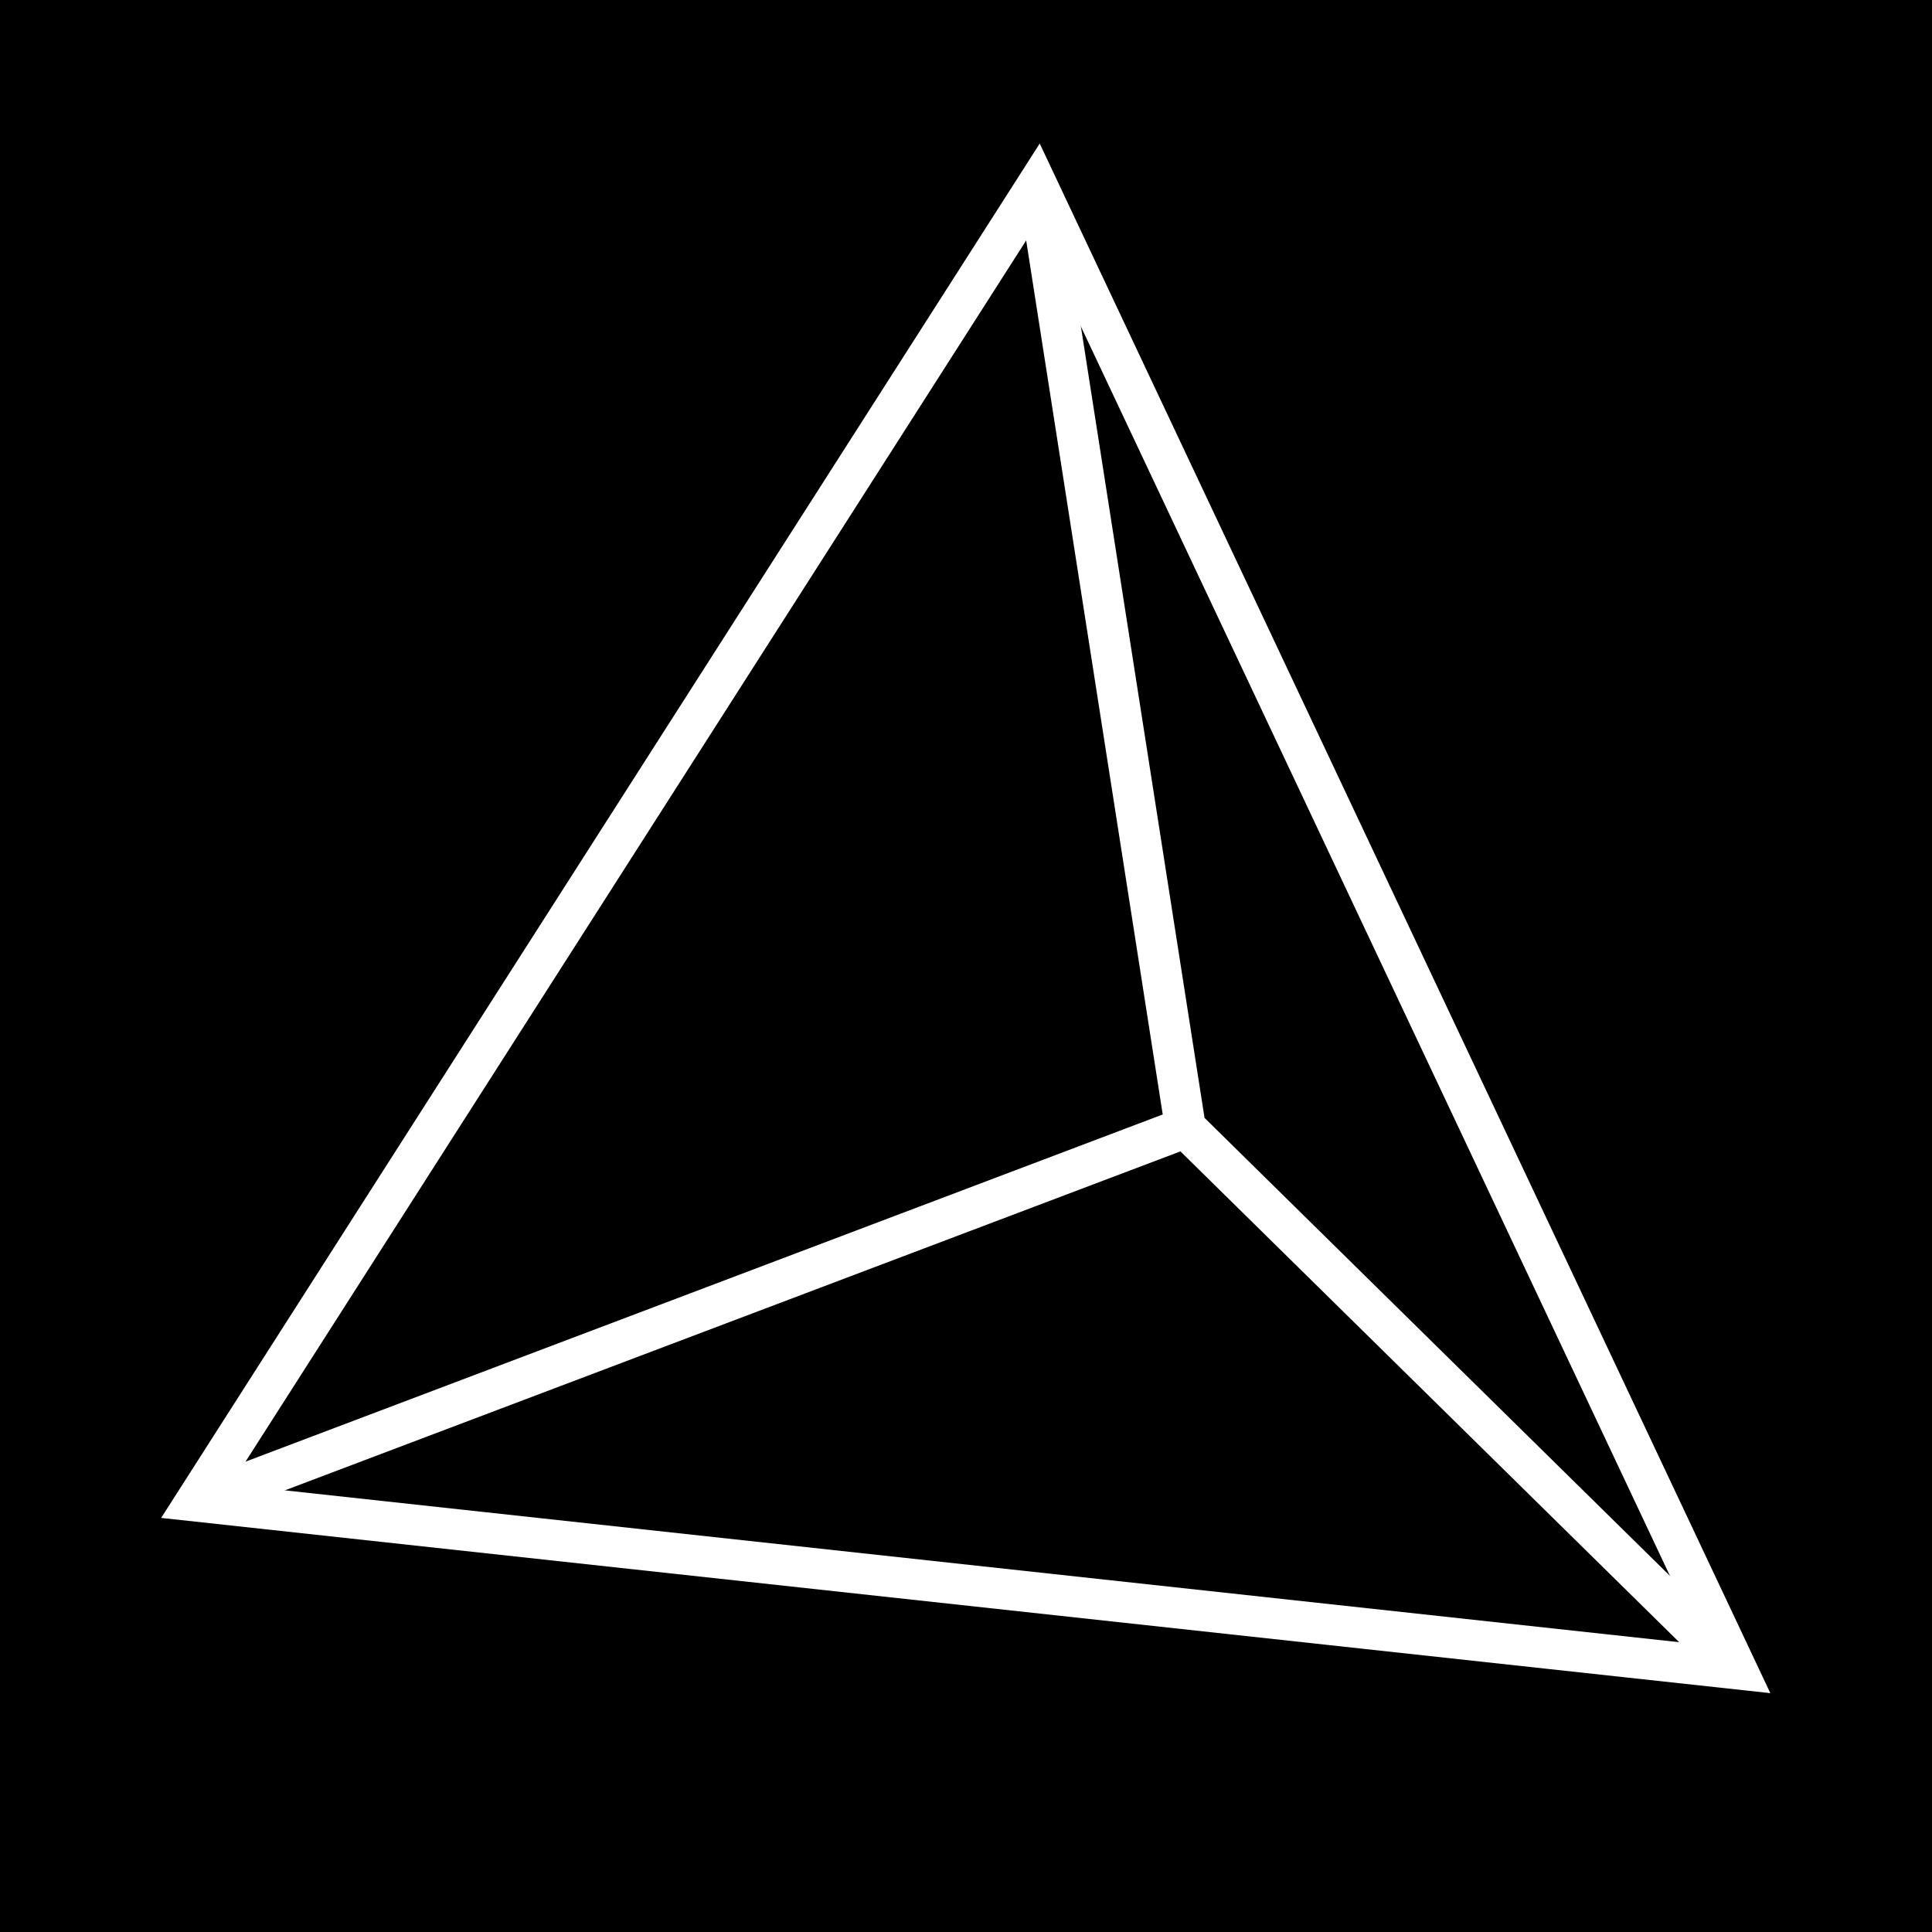 <?xml version="1.0" encoding="UTF-8"?> <svg xmlns="http://www.w3.org/2000/svg" width="642" height="642" viewBox="0 0 642 642" fill="none"><rect x="0" y="0" width="642" height="642" fill="#808080" stroke="none"/><g clip-path="url(#clip0_99_437)"><rect width="642" height="642" fill="black"></rect><path d="M65.144 498.844L344.6 61.681L576.997 554.584L65.144 498.844Z" stroke="white" stroke-width="13.552"></path><path d="M345.566 65.246L393.915 374.728M393.915 374.728L67.722 498.196M393.915 374.728L576.029 553.936" stroke="white" stroke-width="13.552"></path></g><defs><clipPath id="clip0_99_437"><rect width="642" height="642" fill="white"></rect></clipPath></defs></svg> 